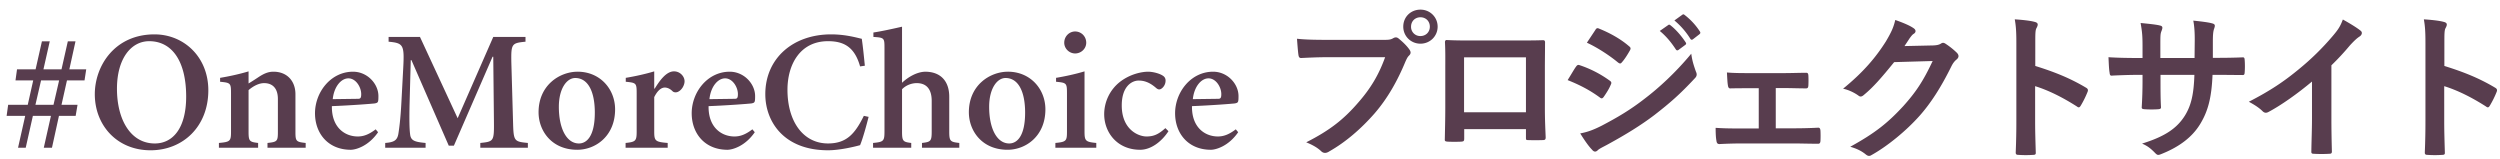 <svg width="220" height="14" viewBox="0 0 220 14" fill="none" xmlns="http://www.w3.org/2000/svg"><path d="M5.203 7.075L4.708 9.22h-1.59l.495-2.145h1.59zm2.235 0l.15-.975H6.103l.54-2.46h-.675L5.413 6.1h-1.59l.555-2.46h-.69L3.133 6.1H1.498l-.135.975h1.56l-.48 2.145H.718l-.135.975h1.635L1.588 13h.675l.63-2.805h1.59L3.853 13h.72l.615-2.805h1.47l.165-.975h-1.41l.48-2.145h1.545zm6.155-4.05c-3.525 0-5.25 2.805-5.25 5.265 0 2.73 1.95 4.935 4.905 4.935 2.85 0 5.085-2.085 5.085-5.28 0-2.925-2.145-4.92-4.74-4.92zm-.465.6c2.01 0 3.255 1.755 3.255 4.875 0 2.82-1.2 4.125-2.76 4.125-2.13 0-3.33-2.1-3.33-4.815 0-2.655 1.245-4.185 2.835-4.185zm8.746 2.655c-.78.24-1.77.45-2.505.57v.345c.93.09.96.12.96 1.035v3.375c0 .825-.09.885-1.065.975V13h3.45v-.42c-.75-.09-.84-.15-.84-.975V7.93c.42-.36.915-.615 1.365-.615.78 0 1.215.495 1.215 1.395v2.895c0 .825-.06.885-.915.975V13h3.36v-.42c-.84-.09-.9-.15-.9-.975V8.29c0-1.14-.72-1.98-1.935-1.98-.465 0-.84.165-1.32.48-.27.18-.57.375-.87.555V6.28zm11.187 5.1c-.585.45-1.065.63-1.575.63-1.125 0-2.31-.78-2.28-2.67 1.635-.06 3.57-.21 3.78-.24.285-.06.315-.09.315-.645 0-1.08-.975-2.145-2.235-2.145-1.98 0-3.375 1.845-3.345 3.72.03 1.755 1.185 3.15 3.15 3.15.42 0 1.545-.3 2.4-1.545l-.21-.255zm-3.78-2.655c.12-1.125.75-1.83 1.38-1.83.66 0 1.125.78 1.125 1.38 0 .33-.06.42-.27.42l-2.235.03zm4.916-5.475v.42c1.29.12 1.395.27 1.29 2.265l-.165 3.09c-.075 1.44-.195 2.325-.27 2.775-.105.57-.404.72-1.154.78V13h3.554v-.42c-.99-.09-1.304-.21-1.364-.78-.06-.45-.075-1.275-.046-2.625l.105-3.885h.06l3.285 7.53h.45l3.405-7.83h.06l.06 5.76c.016 1.68-.03 1.71-1.2 1.83V13h4.185v-.42c-1.215-.12-1.26-.15-1.304-1.83l-.15-5.25c-.03-1.65.03-1.71 1.245-1.83v-.42h-2.836l-3.134 7.155-3.316-7.155h-2.76zm16.752 9.375c-1.095 0-1.77-1.32-1.77-3.225 0-1.62.705-2.535 1.44-2.535 1.125 0 1.725 1.185 1.725 3.045 0 2.13-.75 2.715-1.395 2.715zm-.12-6.315c-1.56 0-3.435 1.17-3.435 3.57 0 1.635 1.155 3.3 3.405 3.3 1.605 0 3.33-1.2 3.33-3.555 0-1.785-1.32-3.315-3.3-3.315zm6.743-.03c-.78.24-1.77.45-2.505.57v.345c.93.09.96.12.96 1.035v3.345c0 .825-.09.915-.975 1.005V13h3.705v-.42c-1.095-.09-1.185-.18-1.185-1.005v-3.03c.33-.66.675-.84.93-.84.24 0 .48.12.69.33.09.09.27.12.435.06.345-.135.615-.57.615-.945 0-.42-.39-.87-.93-.87-.735 0-1.335.945-1.695 1.515h-.045V6.28zm8.638 5.1c-.585.45-1.065.63-1.575.63-1.125 0-2.31-.78-2.28-2.67 1.635-.06 3.57-.21 3.78-.24.285-.06.315-.09.315-.645 0-1.08-.975-2.145-2.235-2.145-1.98 0-3.375 1.845-3.345 3.72.03 1.755 1.185 3.15 3.15 3.15.42 0 1.545-.3 2.4-1.545l-.21-.255zm-3.78-2.655c.12-1.125.75-1.83 1.38-1.83.66 0 1.125.78 1.125 1.38 0 .33-.06.42-.27.42l-2.235.03zm13.677-2.94c-.09-.87-.15-1.53-.27-2.37-.42-.09-1.41-.39-2.7-.39-3.36 0-5.79 2.115-5.79 5.265 0 2.37 1.59 4.935 5.52 4.935 1.05 0 2.4-.33 2.82-.45.24-.57.57-1.77.75-2.49l-.42-.09c-.78 1.59-1.53 2.43-3.15 2.43-2.19 0-3.57-1.935-3.57-4.725 0-2.22 1.11-4.275 3.57-4.275 1.395 0 2.34.51 2.82 2.22l.42-.06zm3.272-3.435c-.78.18-1.89.42-2.52.51v.39c.945.06.975.09.975.945v7.38c0 .855-.09.915-1.005 1.005V13h3.36v-.42c-.72-.09-.81-.15-.81-1.005v-3.72c.345-.36.855-.54 1.29-.54.84 0 1.32.51 1.32 1.56v2.7c0 .855-.09.915-.855 1.005V13h3.285v-.42c-.795-.09-.885-.15-.885-1.005v-3.06c0-1.365-.75-2.205-2.13-2.205-.75.03-1.5.48-2.025.975V2.35zm9.436 10.275c-1.095 0-1.77-1.32-1.77-3.225 0-1.62.705-2.535 1.44-2.535 1.125 0 1.725 1.185 1.725 3.045 0 2.13-.75 2.715-1.395 2.715zm-.12-6.315c-1.56 0-3.435 1.17-3.435 3.57 0 1.635 1.155 3.3 3.405 3.3 1.605 0 3.33-1.2 3.33-3.555 0-1.785-1.32-3.315-3.3-3.315zm6.743-.03c-.78.24-1.77.45-2.505.57v.345c.93.09.96.12.96 1.035v3.345c0 .825-.06.915-1.02 1.005V13h3.6v-.42c-.945-.09-1.035-.18-1.035-1.005V6.28zm-.825-3.51c-.51 0-.96.42-.96.99 0 .525.45.945.96.945.525 0 .975-.42.975-.945 0-.57-.45-.99-.975-.99zm7.941 8.505c-.615.555-1.035.735-1.665.735-.705 0-2.175-.6-2.175-2.73 0-1.71.915-2.19 1.485-2.19.435 0 .93.12 1.53.645.12.105.21.135.285.135.21 0 .555-.33.555-.765a.471.471 0 00-.165-.39c-.315-.255-.975-.405-1.365-.405-.525 0-1.56.18-2.49.9a3.635 3.635 0 00-1.38 2.835c0 1.605 1.14 3.135 3.165 3.135.93 0 1.875-.69 2.49-1.635l-.27-.27zm6.195.105c-.585.45-1.065.63-1.575.63-1.125 0-2.31-.78-2.28-2.67 1.635-.06 3.57-.21 3.78-.24.285-.06.315-.09.315-.645 0-1.08-.975-2.145-2.235-2.145-1.98 0-3.375 1.845-3.345 3.72.03 1.755 1.185 3.15 3.15 3.15.42 0 1.545-.3 2.4-1.545l-.21-.255zm-3.78-2.655c.12-1.125.75-1.83 1.38-1.83.66 0 1.125.78 1.125 1.38 0 .33-.06.42-.27.42l-2.235.03zm16.922-3.691c-.56 1.554-1.274 2.744-2.366 3.99-1.288 1.498-2.534 2.464-4.578 3.5.518.21.98.462 1.302.77.224.224.476.196.728.028 1.414-.798 2.772-1.96 3.976-3.332 1.176-1.358 2.03-2.898 2.716-4.55.126-.28.196-.42.322-.546.196-.182.168-.35.028-.546-.238-.336-.588-.672-.952-.966-.154-.126-.308-.112-.476-.014-.196.112-.35.14-.77.14h-4.998c-1.316 0-2.058-.028-2.688-.098.028.406.084 1.134.126 1.414.028.196.084.294.266.28.602-.028 1.4-.07 2.31-.07h5.054zm3.108-4.186c-.84 0-1.512.63-1.512 1.498 0 .84.672 1.498 1.512 1.498s1.512-.658 1.512-1.498-.672-1.498-1.512-1.498zm0 .672c.476 0 .826.35.826.826s-.35.826-.826.826a.802.802 0 01-.826-.826c0-.476.35-.826.826-.826zm9.284 9.842v.742c0 .196.014.224.182.224.42.014.868.014 1.288 0 .196 0 .266-.042.266-.238-.028-.756-.07-1.442-.07-2.66V6.084c0-.826.014-1.582.014-2.268.014-.21-.028-.28-.182-.28-.658.028-1.722.028-2.632.028h-3.332c-.938 0-1.764 0-2.506-.042-.098 0-.154.056-.154.196.042.812.028 1.568.028 2.324v3.43c0 1.064-.028 2.058-.042 2.786-.014.168.056.196.294.21.35.014.756.014 1.106 0 .252-.014.308-.042.308-.28v-.826h5.432zm0-1.484h-5.446v-4.83h5.446v4.83zm3.67-2.828c1.022.406 1.932.868 2.828 1.526.154.126.238.098.35-.056.224-.322.462-.686.616-1.064.084-.154.07-.252-.098-.364a9.716 9.716 0 00-2.688-1.372c-.126-.028-.196.042-.266.14-.168.224-.392.63-.742 1.19zm1.694-3.29c.896.406 1.988 1.12 2.716 1.722.126.098.238.168.35.014.238-.252.518-.7.714-1.05.084-.14.098-.252-.056-.364-.77-.672-1.736-1.19-2.632-1.554-.168-.084-.252-.056-.35.112-.238.364-.504.756-.742 1.12zm-.588 7.98c.364.588.742 1.134 1.036 1.428.154.196.322.238.504.056.14-.14.476-.294.812-.476 1.666-.91 2.968-1.708 4.186-2.632 1.372-1.064 2.254-1.834 3.556-3.234.182-.182.196-.364.084-.588-.21-.602-.322-.952-.406-1.568-1.414 1.708-2.912 3.052-4.032 3.906-1.358 1.064-2.506 1.722-3.836 2.422-.826.42-1.316.574-1.904.686zm7-9.016c.546.448.994.98 1.414 1.624.07.098.14.112.238.042l.588-.434c.098-.07.098-.14.042-.224-.392-.602-.896-1.162-1.33-1.498-.084-.07-.14-.084-.21-.028l-.742.518zm1.288-.924a6.623 6.623 0 011.4 1.61c.056.084.126.126.238.042l.56-.434c.112-.084.098-.168.042-.252a5.847 5.847 0 00-1.33-1.442c-.084-.07-.126-.084-.21-.028l-.7.504zm8.92 5.95h.77c.574 0 1.274.028 1.82.028.21.014.266-.042.28-.266.014-.28.014-.588 0-.868-.014-.168-.056-.252-.224-.238-.616 0-1.26.028-1.89.028h-3.108c-.602 0-1.344 0-1.946-.056.028.504.042.882.084 1.12.028.21.098.294.224.28.644-.014 1.148-.014 1.722-.014h.77v3.542h-1.4c-.896 0-1.582 0-2.394-.056 0 .574.028.91.07 1.134.028.21.098.294.266.294a40.214 40.214 0 012.058-.056h4.396c.644 0 1.47.028 2.198.028.168.014.224-.07.238-.252a9.563 9.563 0 000-.896c-.014-.182-.07-.266-.196-.266-.756.042-1.54.056-2.254.056h-1.484V7.75zm11.328-3.696c.168-.252.308-.462.462-.7.112-.14.21-.294.35-.378.21-.126.21-.336.014-.476-.308-.224-.84-.462-1.638-.742-.154.672-.364 1.106-.826 1.89-.868 1.372-1.946 2.674-3.766 4.158.476.098.994.35 1.344.602.182.154.336.084.504-.07.798-.658 1.498-1.456 2.646-2.87l3.388-.098c-.84 1.792-1.484 2.744-2.59 3.976-1.372 1.484-2.478 2.366-4.662 3.57.546.154.98.364 1.33.644.182.154.336.224.546.084 1.386-.77 3.052-2.128 4.256-3.486.938-1.064 1.834-2.422 2.772-4.326.126-.252.266-.448.462-.602.196-.168.238-.378-.014-.616a6.458 6.458 0 00-.952-.756c-.14-.098-.266-.126-.406-.028-.154.098-.336.154-.7.168l-2.52.056zm11.51-.252c0-.784 0-1.134.098-1.316.168-.308.182-.476-.154-.56-.406-.112-1.106-.182-1.75-.224.098.56.14 1.022.14 2.072v6.888c0 .896-.014 1.722-.056 2.758 0 .168.07.21.266.21.406.028.84.028 1.246 0 .196 0 .266-.042.252-.21-.028-1.008-.056-1.834-.056-2.744V7.582c1.134.35 2.394.966 3.682 1.792.154.126.238.084.336-.084.196-.322.42-.756.602-1.218.07-.182 0-.28-.154-.364-1.386-.826-2.744-1.372-4.452-1.904V3.802zm15.626 1.288V3.76c0-.602.014-.966.112-1.232.098-.28.112-.406-.196-.476-.336-.098-1.106-.182-1.638-.238.098.49.14 1.134.126 1.918l-.014 1.372h-3.01V4.082c0-.952 0-1.092.098-1.344s.154-.434-.126-.49c-.294-.084-.98-.154-1.708-.224.14.812.168 1.162.168 2.058v1.022h-.42c-1.078 0-1.988-.028-2.576-.07.028.574.042 1.064.098 1.358.014.182.056.266.168.266.434-.028 1.554-.07 2.31-.07h.42v.532a37.6 37.6 0 01-.07 2.296c-.014.154.07.182.252.196.378.028.84.028 1.204 0 .154-.014.252-.042.238-.196-.042-.742-.042-1.498-.042-2.324v-.504h2.982c-.056 1.708-.28 2.674-.826 3.57-.714 1.148-1.792 1.862-3.78 2.478.476.21.742.406 1.162.84.224.224.28.182.658.028 1.47-.602 2.604-1.442 3.304-2.604.686-1.134.994-2.31 1.078-4.312h.574c.686 0 1.54.014 2.016.014.196.014.224-.042.238-.224.028-.35.028-.756 0-1.106-.014-.154-.028-.238-.196-.224-.644.028-1.428.042-2.114.042h-.49zm10.432.658a22.16 22.16 0 001.638-1.764c.378-.406.602-.616.84-.77.196-.126.294-.364.084-.518-.308-.252-.924-.63-1.554-.98-.224.602-.406.882-.882 1.442a22.714 22.714 0 01-2.982 2.926c-1.288 1.064-2.478 1.876-4.41 2.87.42.224.882.504 1.204.826.154.154.308.182.504.084 1.12-.588 2.618-1.652 3.85-2.688v3.262c0 .952-.042 1.862-.056 2.87-.014.168.042.224.196.224.448.028.952.028 1.4 0 .154 0 .224-.056.21-.238-.028-1.12-.042-1.946-.042-2.912V5.748zm9.942-1.946c0-.784 0-1.134.098-1.316.168-.308.182-.476-.154-.56-.406-.112-1.106-.182-1.75-.224.098.56.14 1.022.14 2.072v6.888c0 .896-.014 1.722-.056 2.758 0 .168.07.21.266.21.406.028.84.028 1.246 0 .196 0 .266-.042.252-.21-.028-1.008-.056-1.834-.056-2.744V7.582c1.134.35 2.394.966 3.682 1.792.154.126.238.084.336-.084.196-.322.42-.756.602-1.218.07-.182 0-.28-.154-.364-1.386-.826-2.744-1.372-4.452-1.904V3.802z" fill="#583D4E"/></svg>